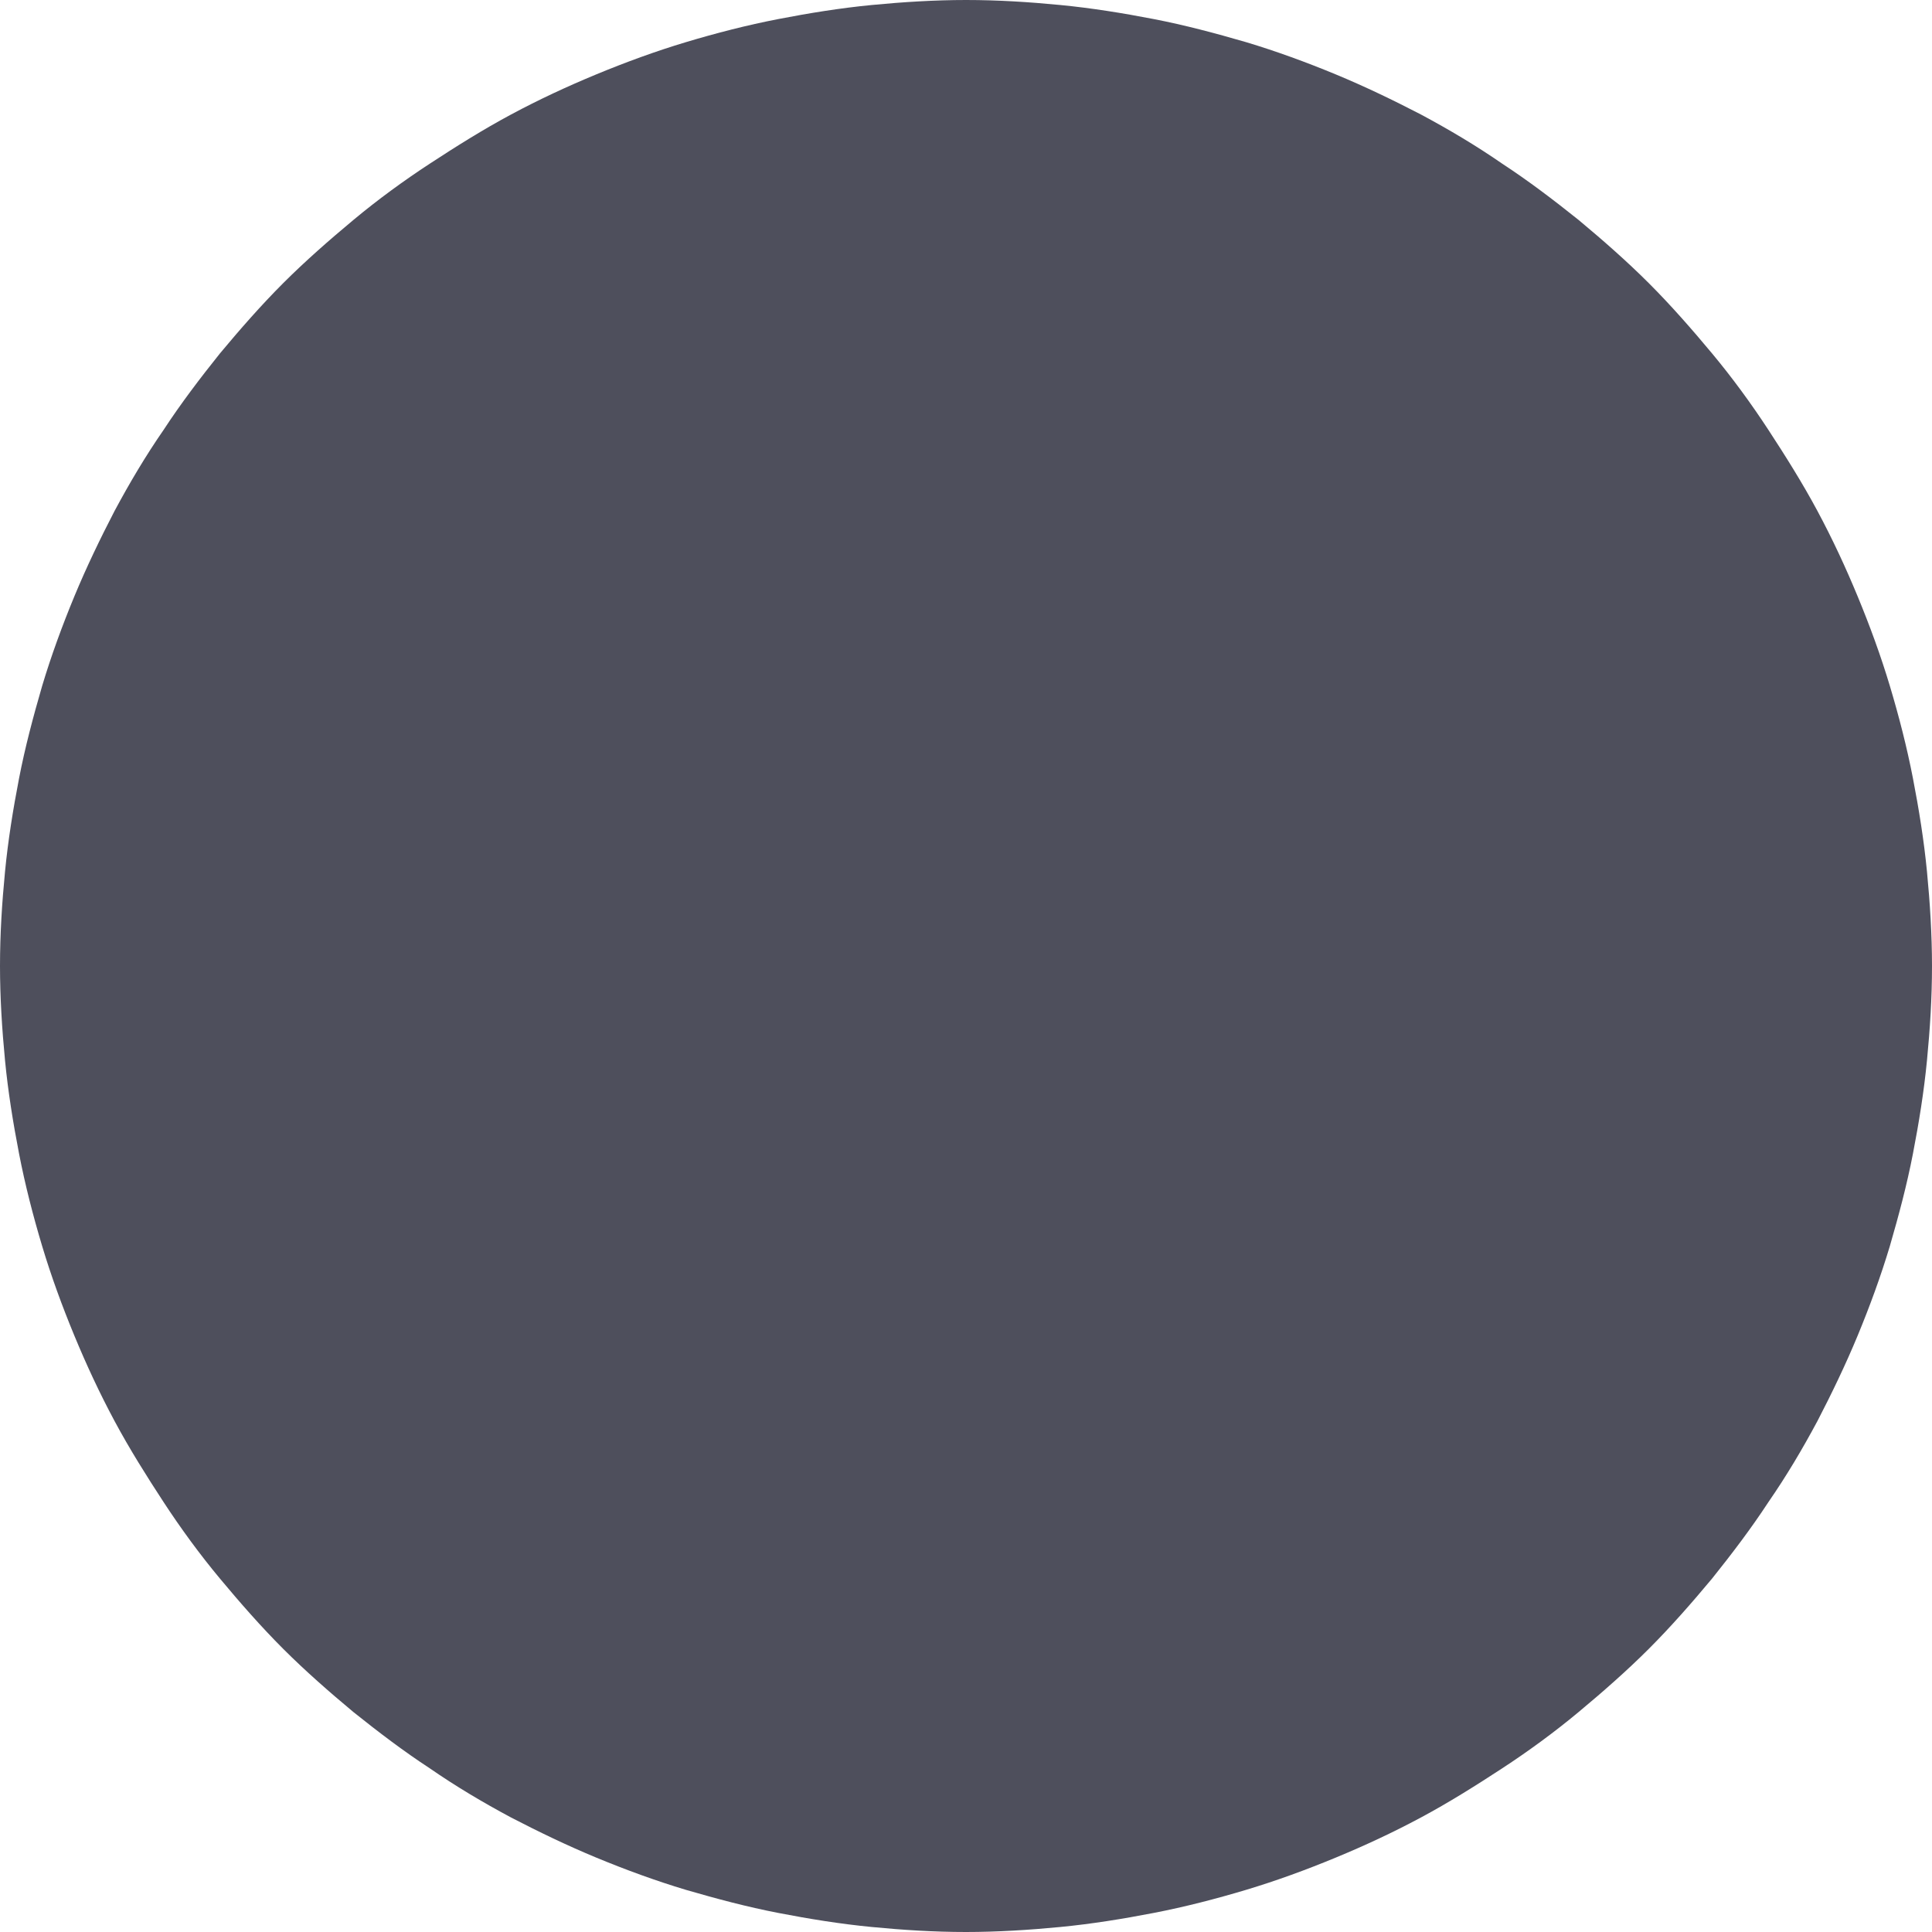 <?xml version="1.0" encoding="UTF-8"?> <svg xmlns="http://www.w3.org/2000/svg" xmlns:xlink="http://www.w3.org/1999/xlink" xmlns:xodm="http://www.corel.com/coreldraw/odm/2003" xml:space="preserve" width="11.289mm" height="11.289mm" version="1.1" style="shape-rendering:geometricPrecision; text-rendering:geometricPrecision; image-rendering:optimizeQuality; fill-rule:evenodd; clip-rule:evenodd" viewBox="0 0 192.4 192.4"> <defs> <style type="text/css"> .fil0 {fill:#4E4F5C;fill-rule:nonzero} </style> </defs> <g id="Слой_x0020_1">  <path class="fil0" d="M192.4 96.2c0,3.2 -0.2,6.3 -0.5,9.4 -0.3,3.1 -0.8,6.2 -1.4,9.3 -0.6,3.1 -1.4,6.1 -2.3,9.2 -0.9,3 -2,6 -3.2,8.9 -1.2,2.9 -2.6,5.8 -4,8.5 -1.5,2.8 -3.1,5.5 -4.9,8.1 -1.7,2.6 -3.6,5.1 -5.6,7.6 -2,2.4 -4.1,4.8 -6.3,7 -2.2,2.2 -4.6,4.3 -7,6.3 -2.4,2 -5,3.9 -7.6,5.6 -2.6,1.7 -5.3,3.4 -8.1,4.9 -2.8,1.5 -5.6,2.8 -8.5,4 -2.9,1.2 -5.9,2.3 -8.9,3.2 -3,0.9 -6.1,1.7 -9.2,2.3 -3.1,0.6 -6.2,1.1 -9.3,1.4 -3.1,0.3 -6.3,0.5 -9.4,0.5 -3.2,0 -6.3,-0.2 -9.4,-0.5 -3.1,-0.3 -6.2,-0.8 -9.3,-1.4 -3.1,-0.6 -6.1,-1.4 -9.2,-2.3 -3,-0.9 -6,-2 -8.9,-3.2 -2.9,-1.2 -5.8,-2.6 -8.5,-4 -2.8,-1.5 -5.5,-3.1 -8.1,-4.9 -2.6,-1.7 -5.1,-3.6 -7.6,-5.6 -2.4,-2 -4.8,-4.1 -7,-6.3 -2.2,-2.2 -4.3,-4.6 -6.3,-7 -2,-2.4 -3.9,-5 -5.6,-7.6 -1.7,-2.6 -3.4,-5.3 -4.9,-8.1 -1.5,-2.8 -2.8,-5.6 -4,-8.5 -1.2,-2.9 -2.3,-5.9 -3.2,-8.9 -0.9,-3 -1.7,-6.1 -2.3,-9.2 -0.6,-3.1 -1.1,-6.2 -1.4,-9.3 -0.3,-3.1 -0.5,-6.3 -0.5,-9.4 0,-3.2 0.2,-6.3 0.5,-9.4 0.3,-3.1 0.8,-6.2 1.4,-9.3 0.6,-3.1 1.4,-6.1 2.3,-9.2 0.9,-3 2,-6 3.2,-8.9 1.2,-2.9 2.6,-5.8 4,-8.5 1.5,-2.8 3.1,-5.5 4.9,-8.1 1.7,-2.6 3.6,-5.1 5.6,-7.6 2,-2.4 4.1,-4.8 6.3,-7 2.2,-2.2 4.6,-4.3 7,-6.3 2.4,-2 5,-3.9 7.6,-5.6 2.6,-1.7 5.3,-3.4 8.1,-4.9 2.8,-1.5 5.6,-2.8 8.5,-4 2.9,-1.2 5.9,-2.3 8.9,-3.2 3,-0.9 6.1,-1.7 9.2,-2.3 3.1,-0.6 6.2,-1.1 9.3,-1.4 3.1,-0.3 6.3,-0.5 9.4,-0.5 3.2,0 6.3,0.2 9.4,0.5 3.1,0.3 6.2,0.8 9.3,1.4 3.1,0.6 6.1,1.4 9.2,2.3 3,0.9 6,2 8.9,3.2 2.9,1.2 5.8,2.6 8.5,4 2.8,1.5 5.5,3.1 8.1,4.9 2.6,1.7 5.1,3.6 7.6,5.6 2.4,2 4.8,4.1 7,6.3 2.2,2.2 4.3,4.6 6.3,7 2,2.4 3.9,5 5.6,7.6 1.7,2.6 3.4,5.3 4.9,8.1 1.5,2.8 2.8,5.6 4,8.5 1.2,2.9 2.3,5.9 3.2,8.9 0.9,3 1.7,6.1 2.3,9.2 0.6,3.1 1.1,6.2 1.4,9.3 0.3,3.1 0.5,6.3 0.5,9.4z"></path> </g> </svg> 